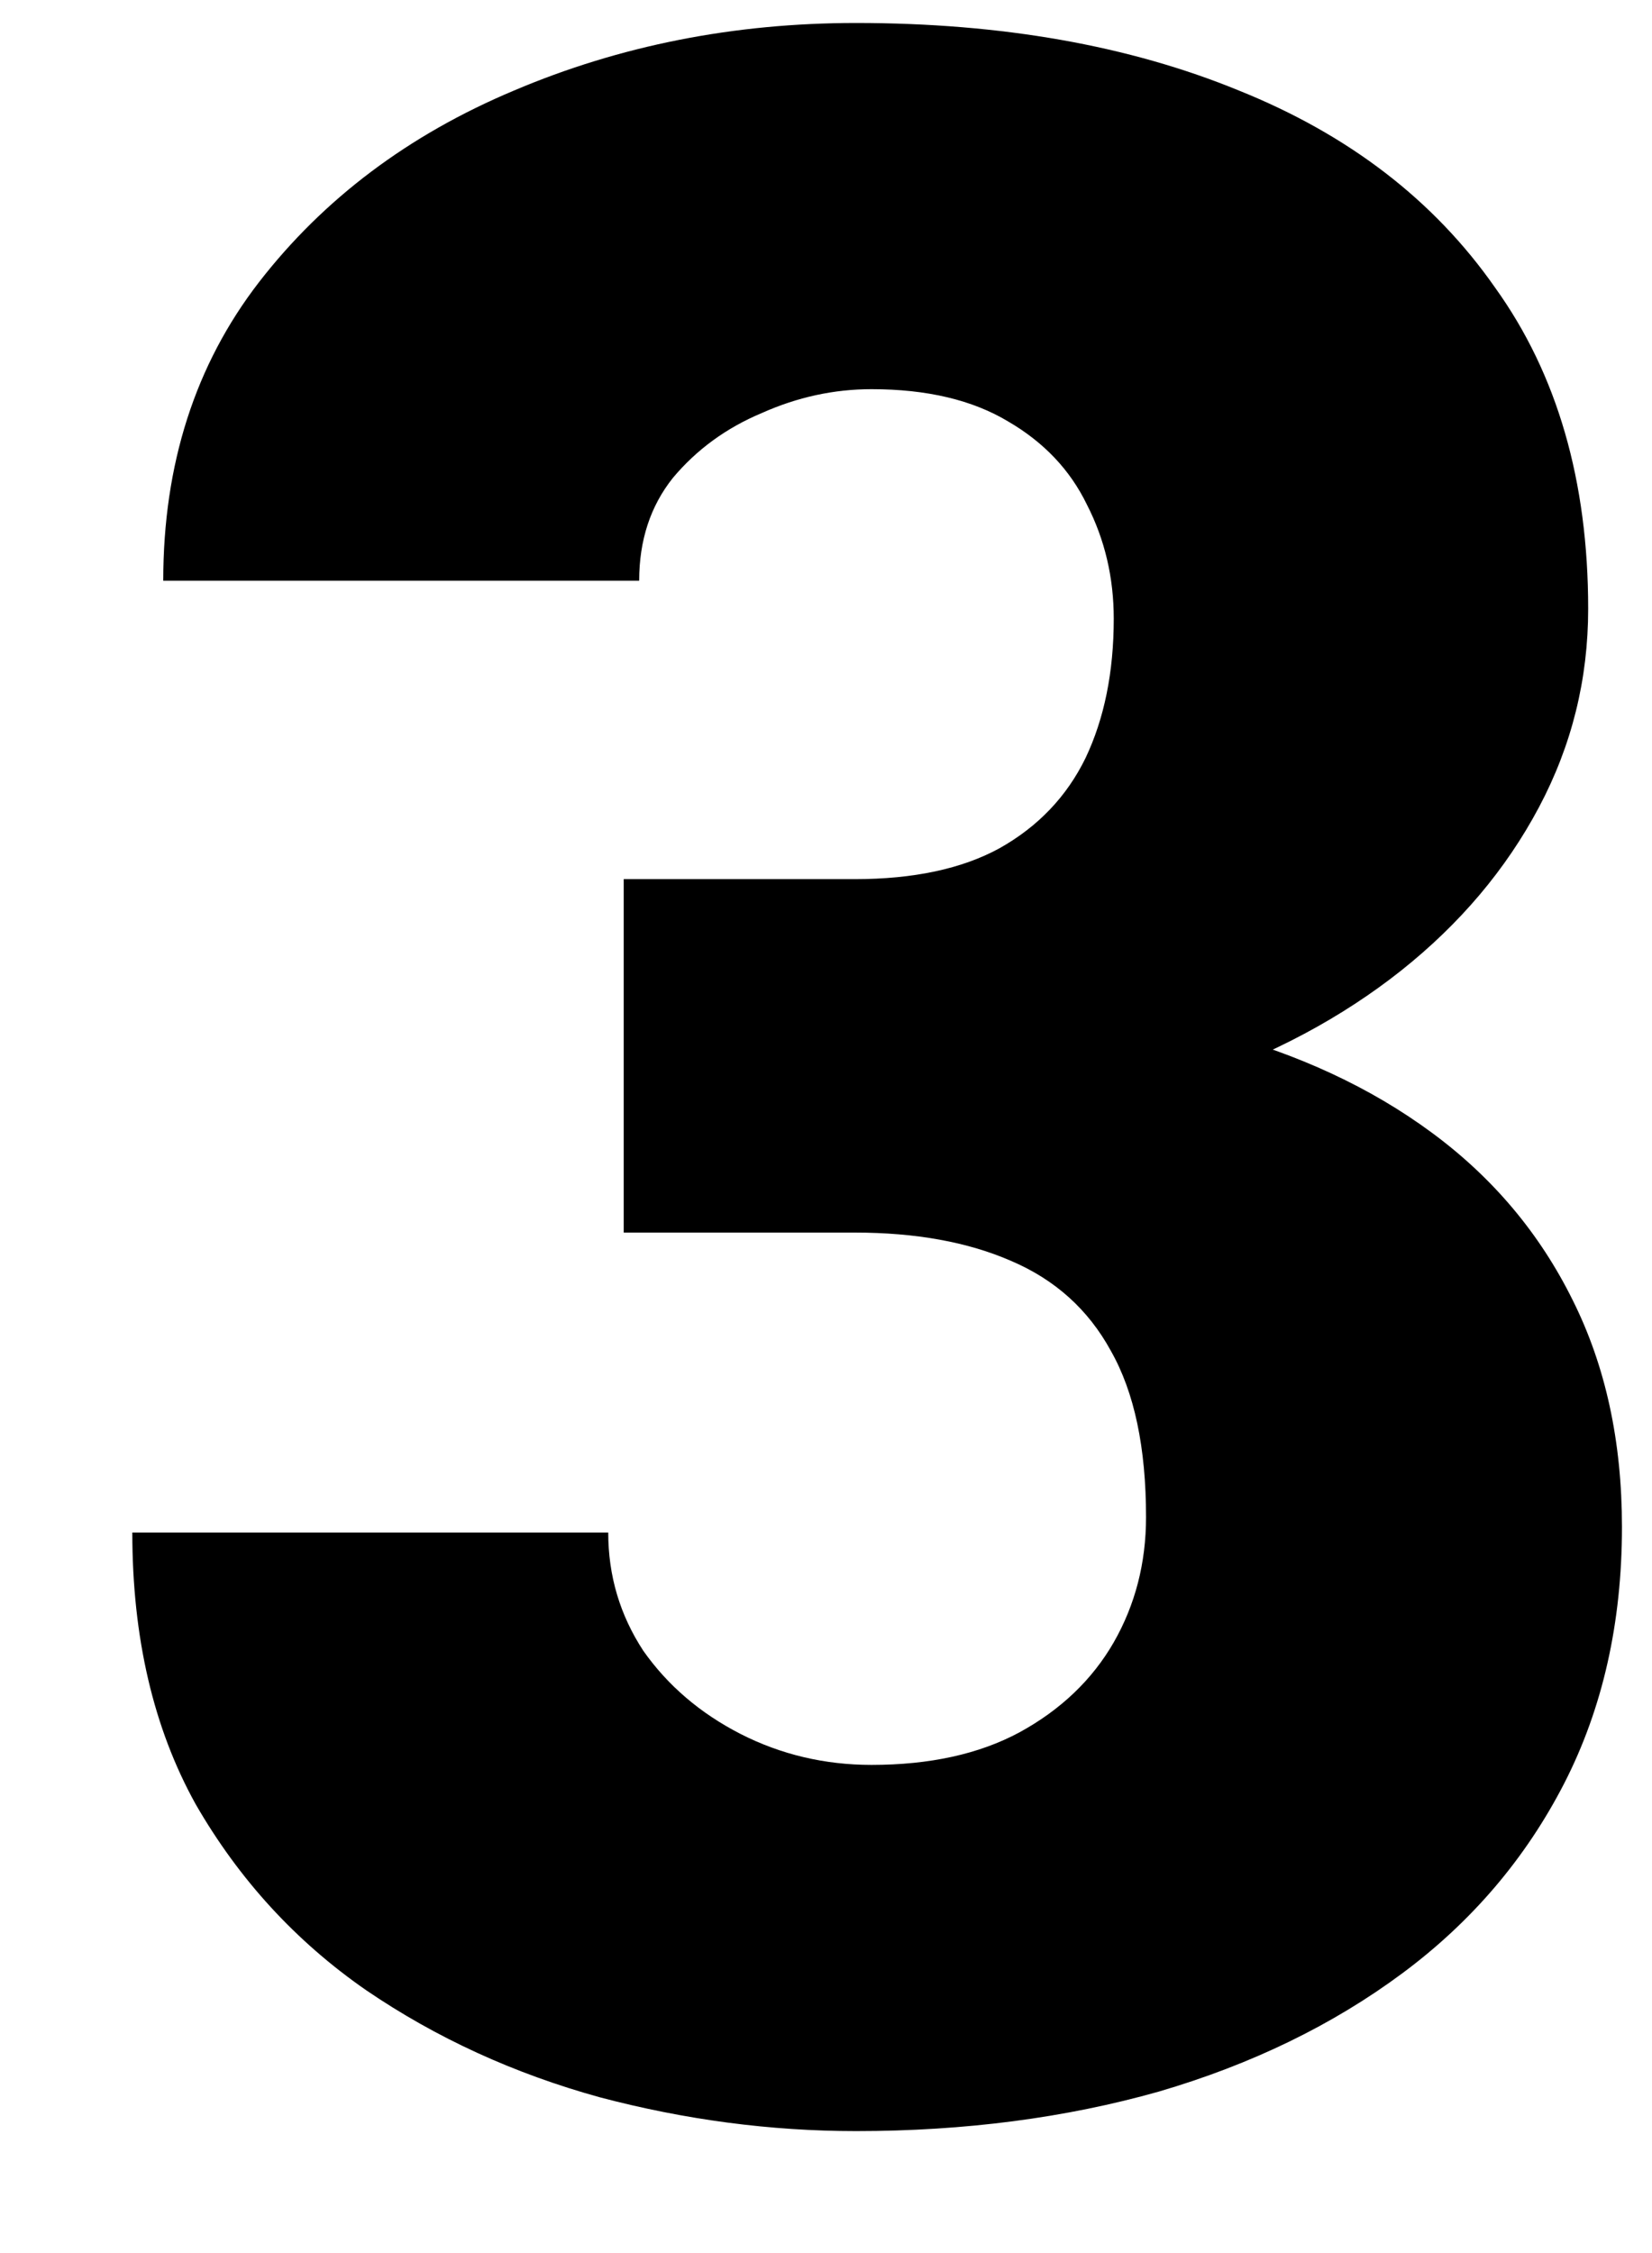 <svg width="11" height="15" viewBox="0 0 11 15" fill="none" xmlns="http://www.w3.org/2000/svg">
<path d="M4.153 5.853H5.691C6.084 5.853 6.406 5.784 6.656 5.647C6.912 5.503 7.103 5.303 7.228 5.047C7.353 4.784 7.416 4.475 7.416 4.119C7.416 3.844 7.356 3.591 7.237 3.359C7.125 3.128 6.95 2.944 6.713 2.806C6.475 2.663 6.172 2.591 5.803 2.591C5.553 2.591 5.309 2.644 5.072 2.75C4.834 2.85 4.638 2.994 4.481 3.181C4.331 3.369 4.256 3.597 4.256 3.866H1.087C1.087 3.091 1.3 2.428 1.725 1.878C2.156 1.322 2.722 0.897 3.422 0.603C4.128 0.303 4.888 0.153 5.7 0.153C6.669 0.153 7.519 0.303 8.25 0.603C8.981 0.897 9.55 1.334 9.956 1.916C10.369 2.491 10.575 3.203 10.575 4.053C10.575 4.522 10.466 4.963 10.247 5.375C10.028 5.787 9.722 6.15 9.328 6.463C8.934 6.775 8.472 7.022 7.941 7.203C7.416 7.378 6.841 7.466 6.216 7.466H4.153V5.853ZM4.153 8.206V6.631H6.216C6.897 6.631 7.519 6.709 8.081 6.866C8.644 7.016 9.128 7.241 9.534 7.541C9.941 7.841 10.253 8.213 10.472 8.656C10.691 9.094 10.8 9.597 10.8 10.166C10.8 10.803 10.672 11.372 10.416 11.872C10.159 12.372 9.8 12.794 9.338 13.137C8.875 13.481 8.334 13.744 7.716 13.925C7.097 14.1 6.425 14.188 5.7 14.188C5.131 14.188 4.562 14.113 3.994 13.963C3.425 13.806 2.906 13.569 2.438 13.25C1.969 12.925 1.591 12.512 1.303 12.012C1.022 11.506 0.881 10.903 0.881 10.203H4.05C4.05 10.491 4.128 10.753 4.284 10.991C4.447 11.222 4.662 11.406 4.931 11.544C5.2 11.681 5.491 11.75 5.803 11.75C6.191 11.75 6.519 11.678 6.787 11.534C7.062 11.384 7.272 11.184 7.416 10.934C7.559 10.684 7.631 10.406 7.631 10.1C7.631 9.637 7.553 9.269 7.397 8.994C7.247 8.719 7.025 8.519 6.731 8.394C6.444 8.269 6.097 8.206 5.691 8.206H4.153Z" fill="black"/>
</svg>
